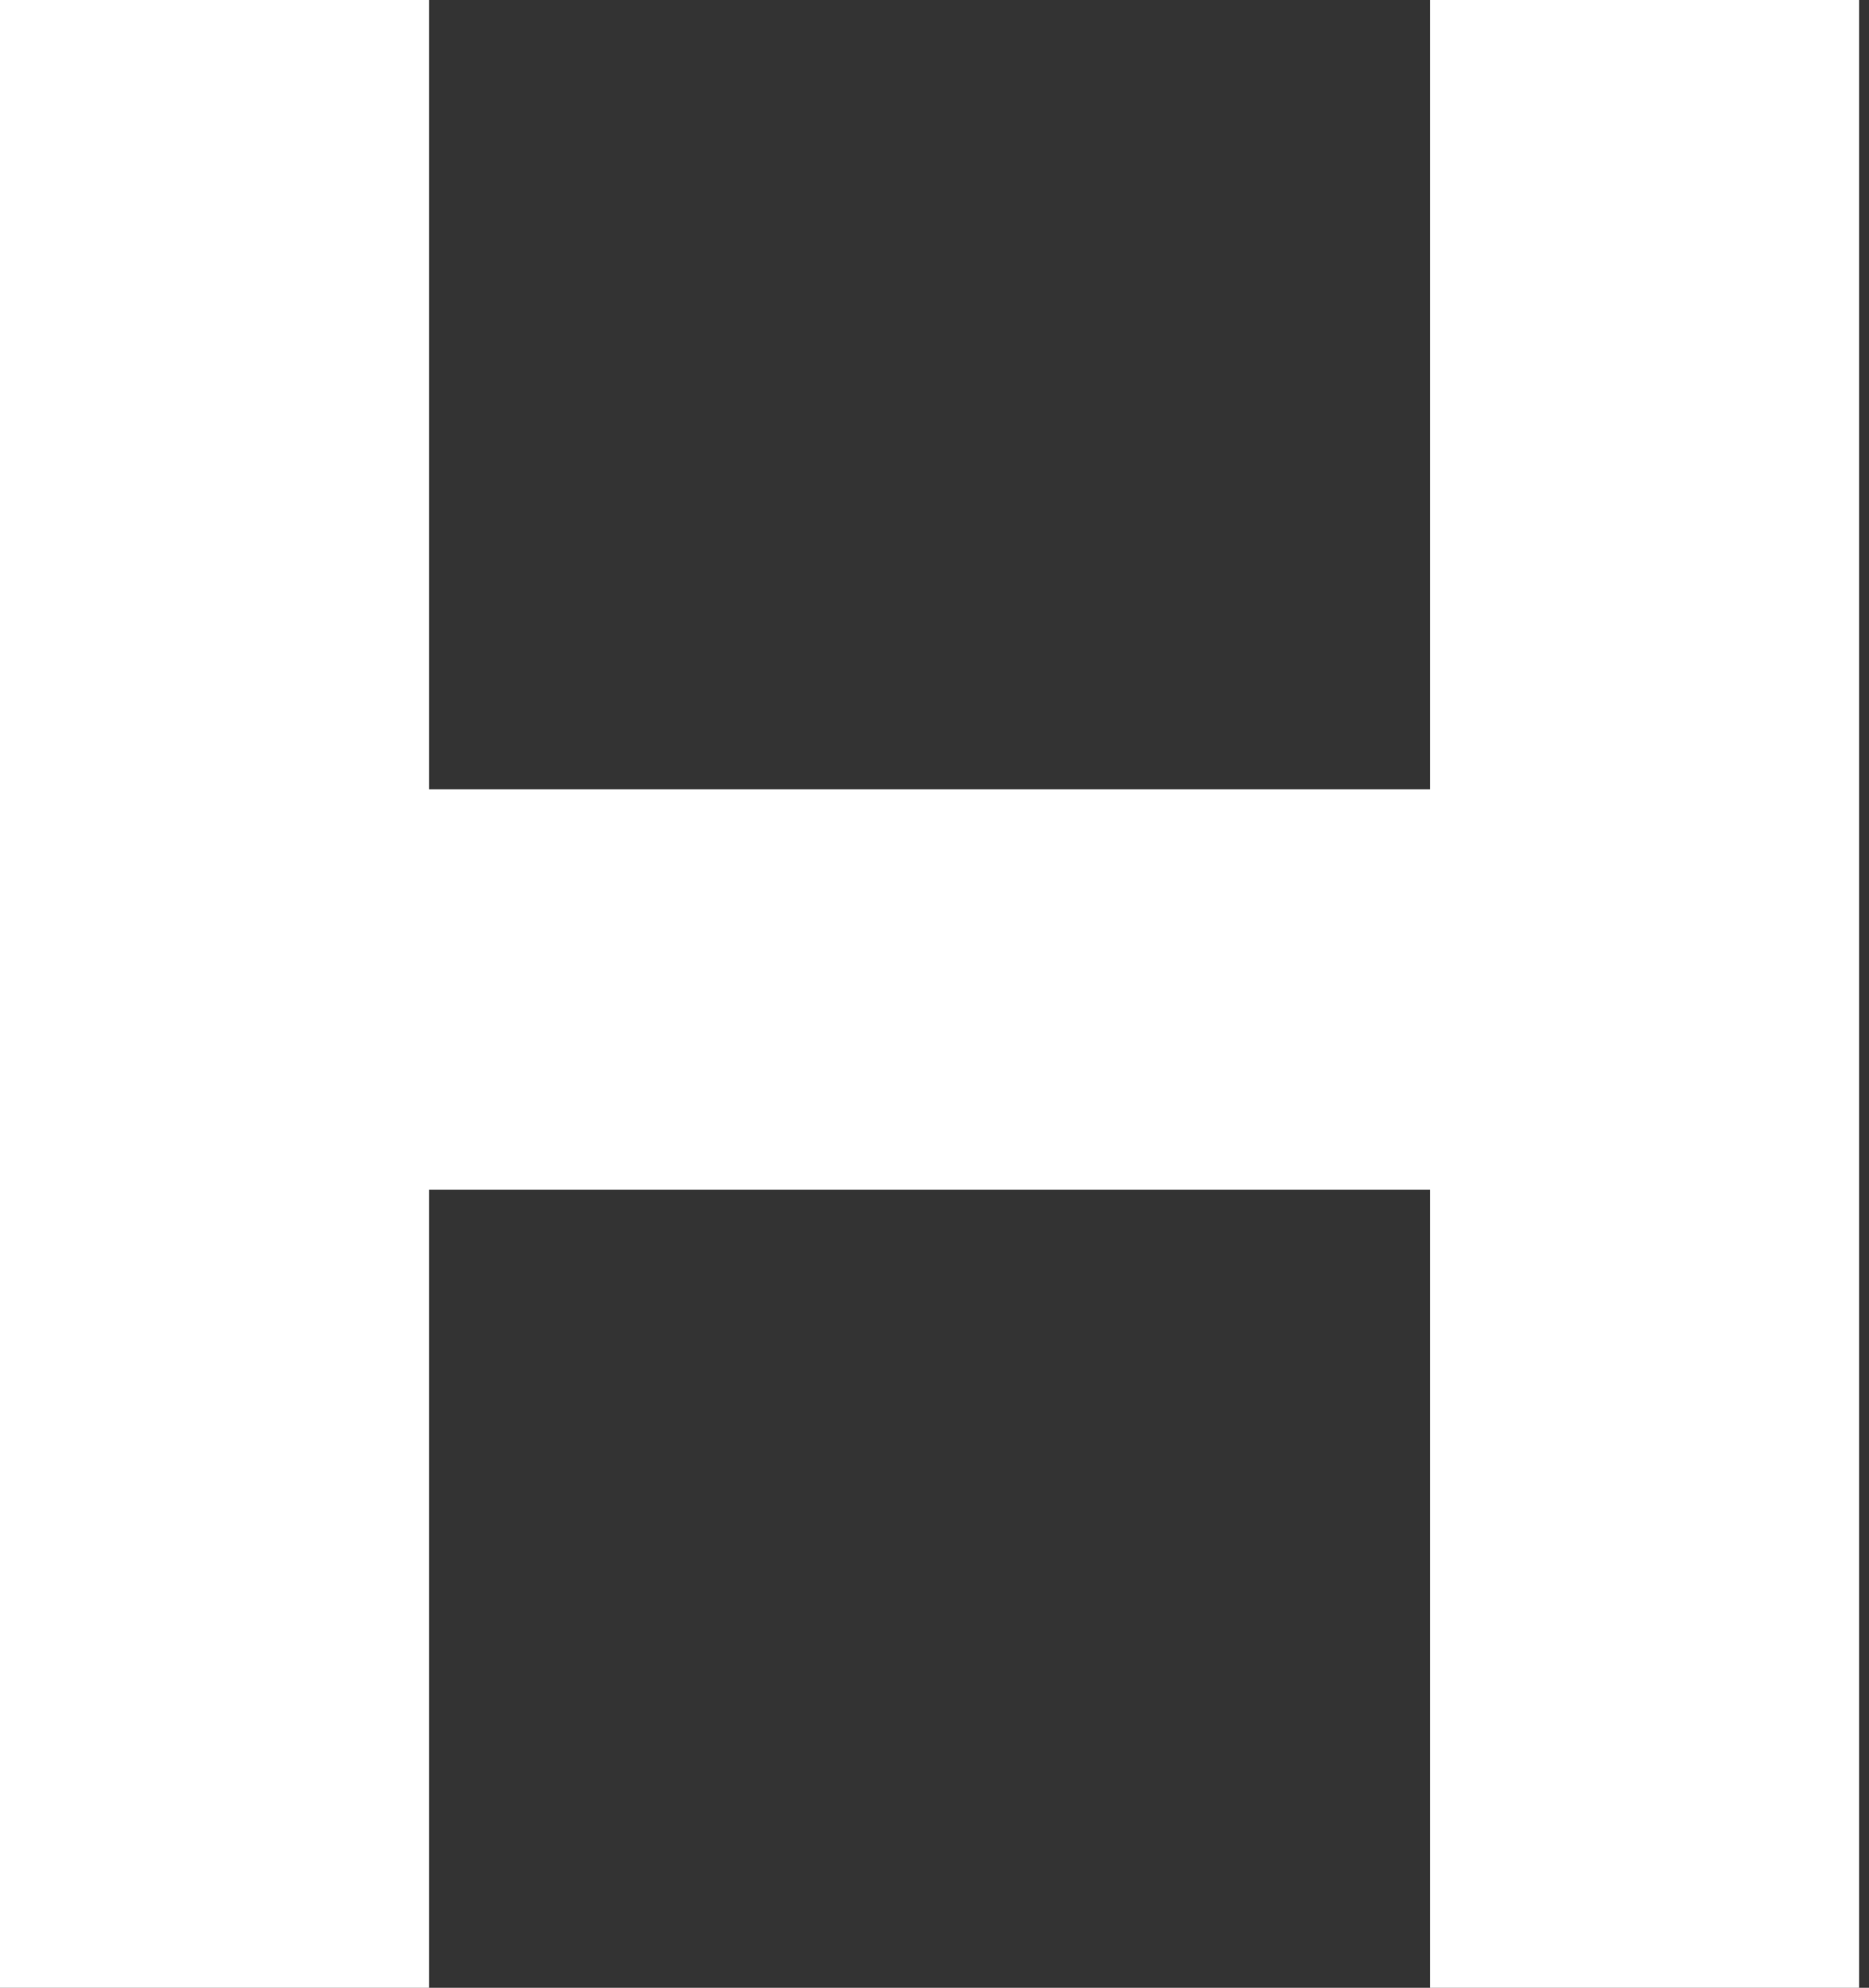 <?xml version="1.0" encoding="utf-8"?>
<svg xmlns="http://www.w3.org/2000/svg" fill="none" height="100%" overflow="visible" preserveAspectRatio="none" style="display: block;" viewBox="0 0 126 134" width="100%">
<rect x="0" y="0" width="126" height="134" fill="#333333" stroke="none"/>
<path d="M0 134.001V0H28.924V53.204H96.408V0H125.332V134.001H96.408V80.197H28.924V134.001H0Z" fill="white" id="Vector"/>
</svg>